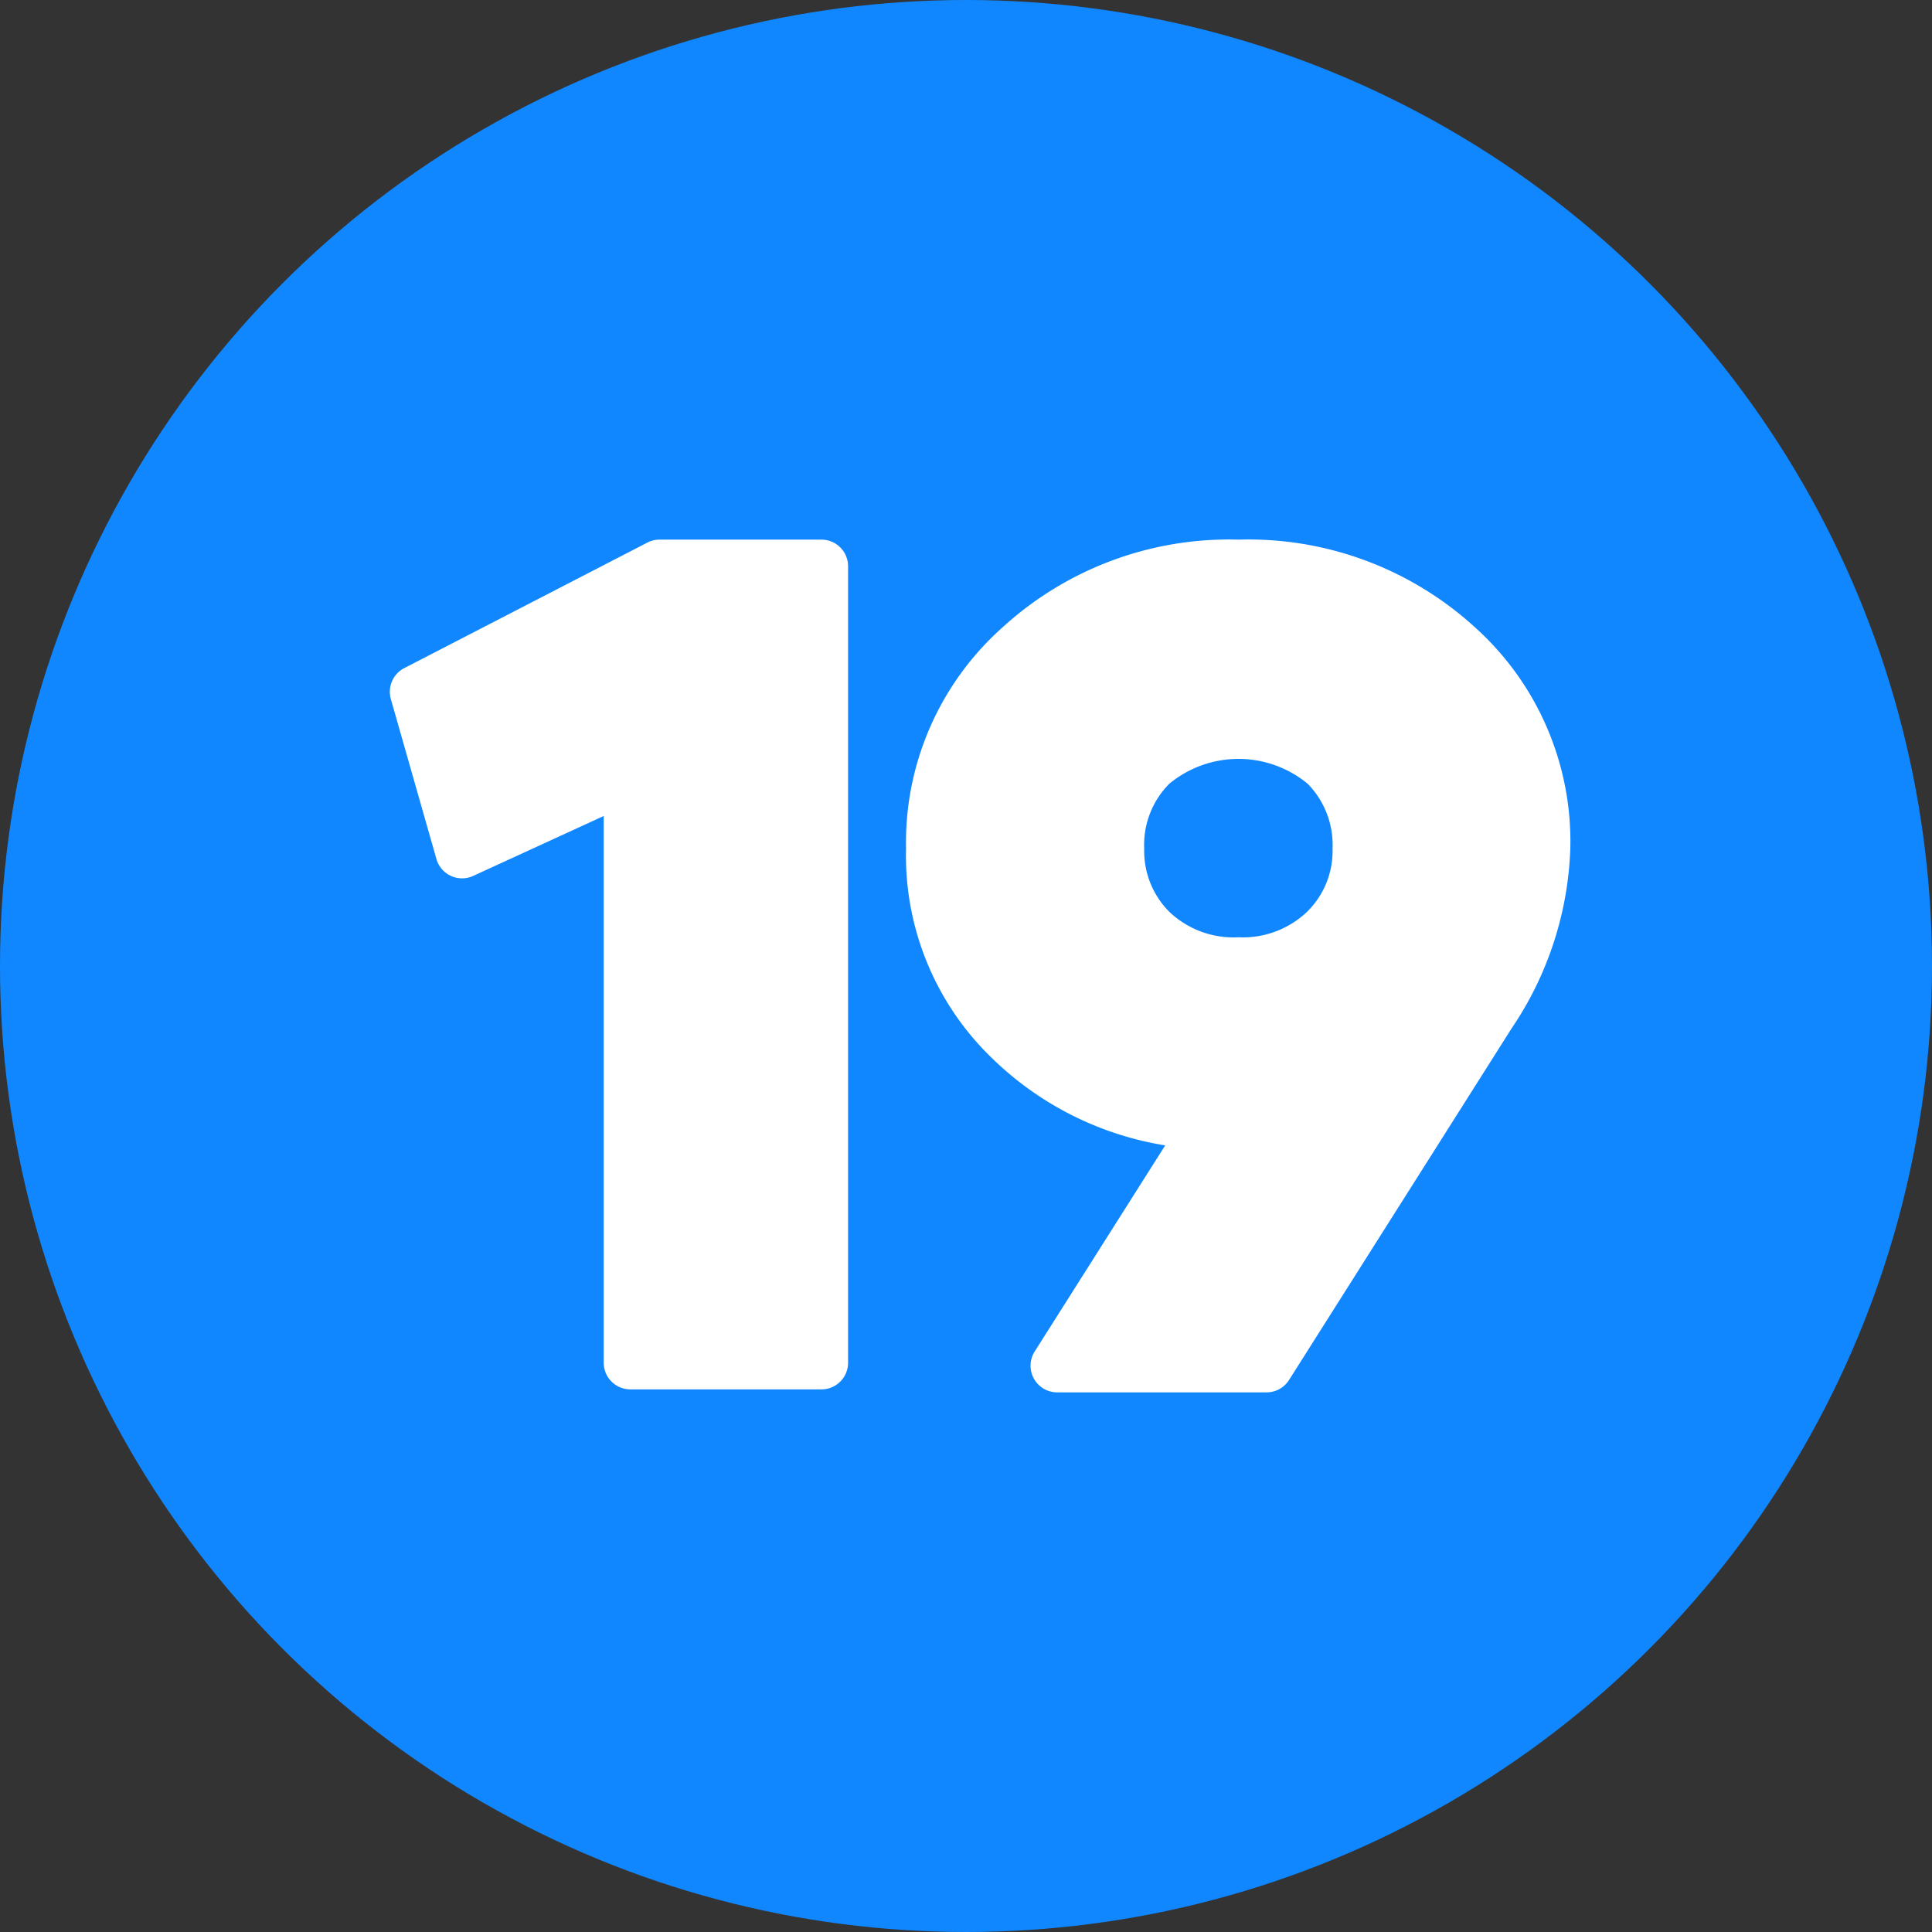 <?xml version="1.0" encoding="UTF-8" standalone="no"?><svg xmlns="http://www.w3.org/2000/svg" xmlns:xlink="http://www.w3.org/1999/xlink" fill="#000000" height="29" preserveAspectRatio="xMidYMid meet" version="1" viewBox="1.5 1.5 29.0 29.0" width="29" zoomAndPan="magnify"><rect x="1.5" y="1.5" width="29.0" height="29.0" fill="#333333" stroke="none"/><g data-name="Layer 83"><g id="change1_1"><circle cx="16" cy="16" fill="#1087ff" r="14.5"/></g><g id="change2_1"><path d="M11.4,9.6a.394.394,0,0,0-.184.045L7.567,11.529a.4.4,0,0,0-.2.465l.684,2.4a.4.4,0,0,0,.551.254l1.96-.9v8.207a.4.4,0,0,0,.4.4h2.868a.4.4,0,0,0,.4-.4V10a.4.4,0,0,0-.4-.4Z" fill="#ffffff" fill-rule="evenodd"/></g><g id="change2_2"><path d="M20.089,15.569a1.4,1.4,0,0,1-1.034-.379,1.291,1.291,0,0,1-.38-.952,1.3,1.3,0,0,1,.377-.974,1.632,1.632,0,0,1,2.076,0,1.309,1.309,0,0,1,.374.975,1.279,1.279,0,0,1-.385.95A1.4,1.4,0,0,1,20.089,15.569Zm-3.545-4.648A4.323,4.323,0,0,0,15.1,14.238a4.22,4.22,0,0,0,1.29,3.145,4.823,4.823,0,0,0,2.6,1.31l-1.959,3.093a.4.4,0,0,0,.338.614h3.142a.4.4,0,0,0,.338-.186l3.341-5.278a5.117,5.117,0,0,0,.881-2.7,4.322,4.322,0,0,0-1.438-3.326A5.042,5.042,0,0,0,20.093,9.6,5.039,5.039,0,0,0,16.544,10.921Z" fill="#ffffff"/></g></g></svg>